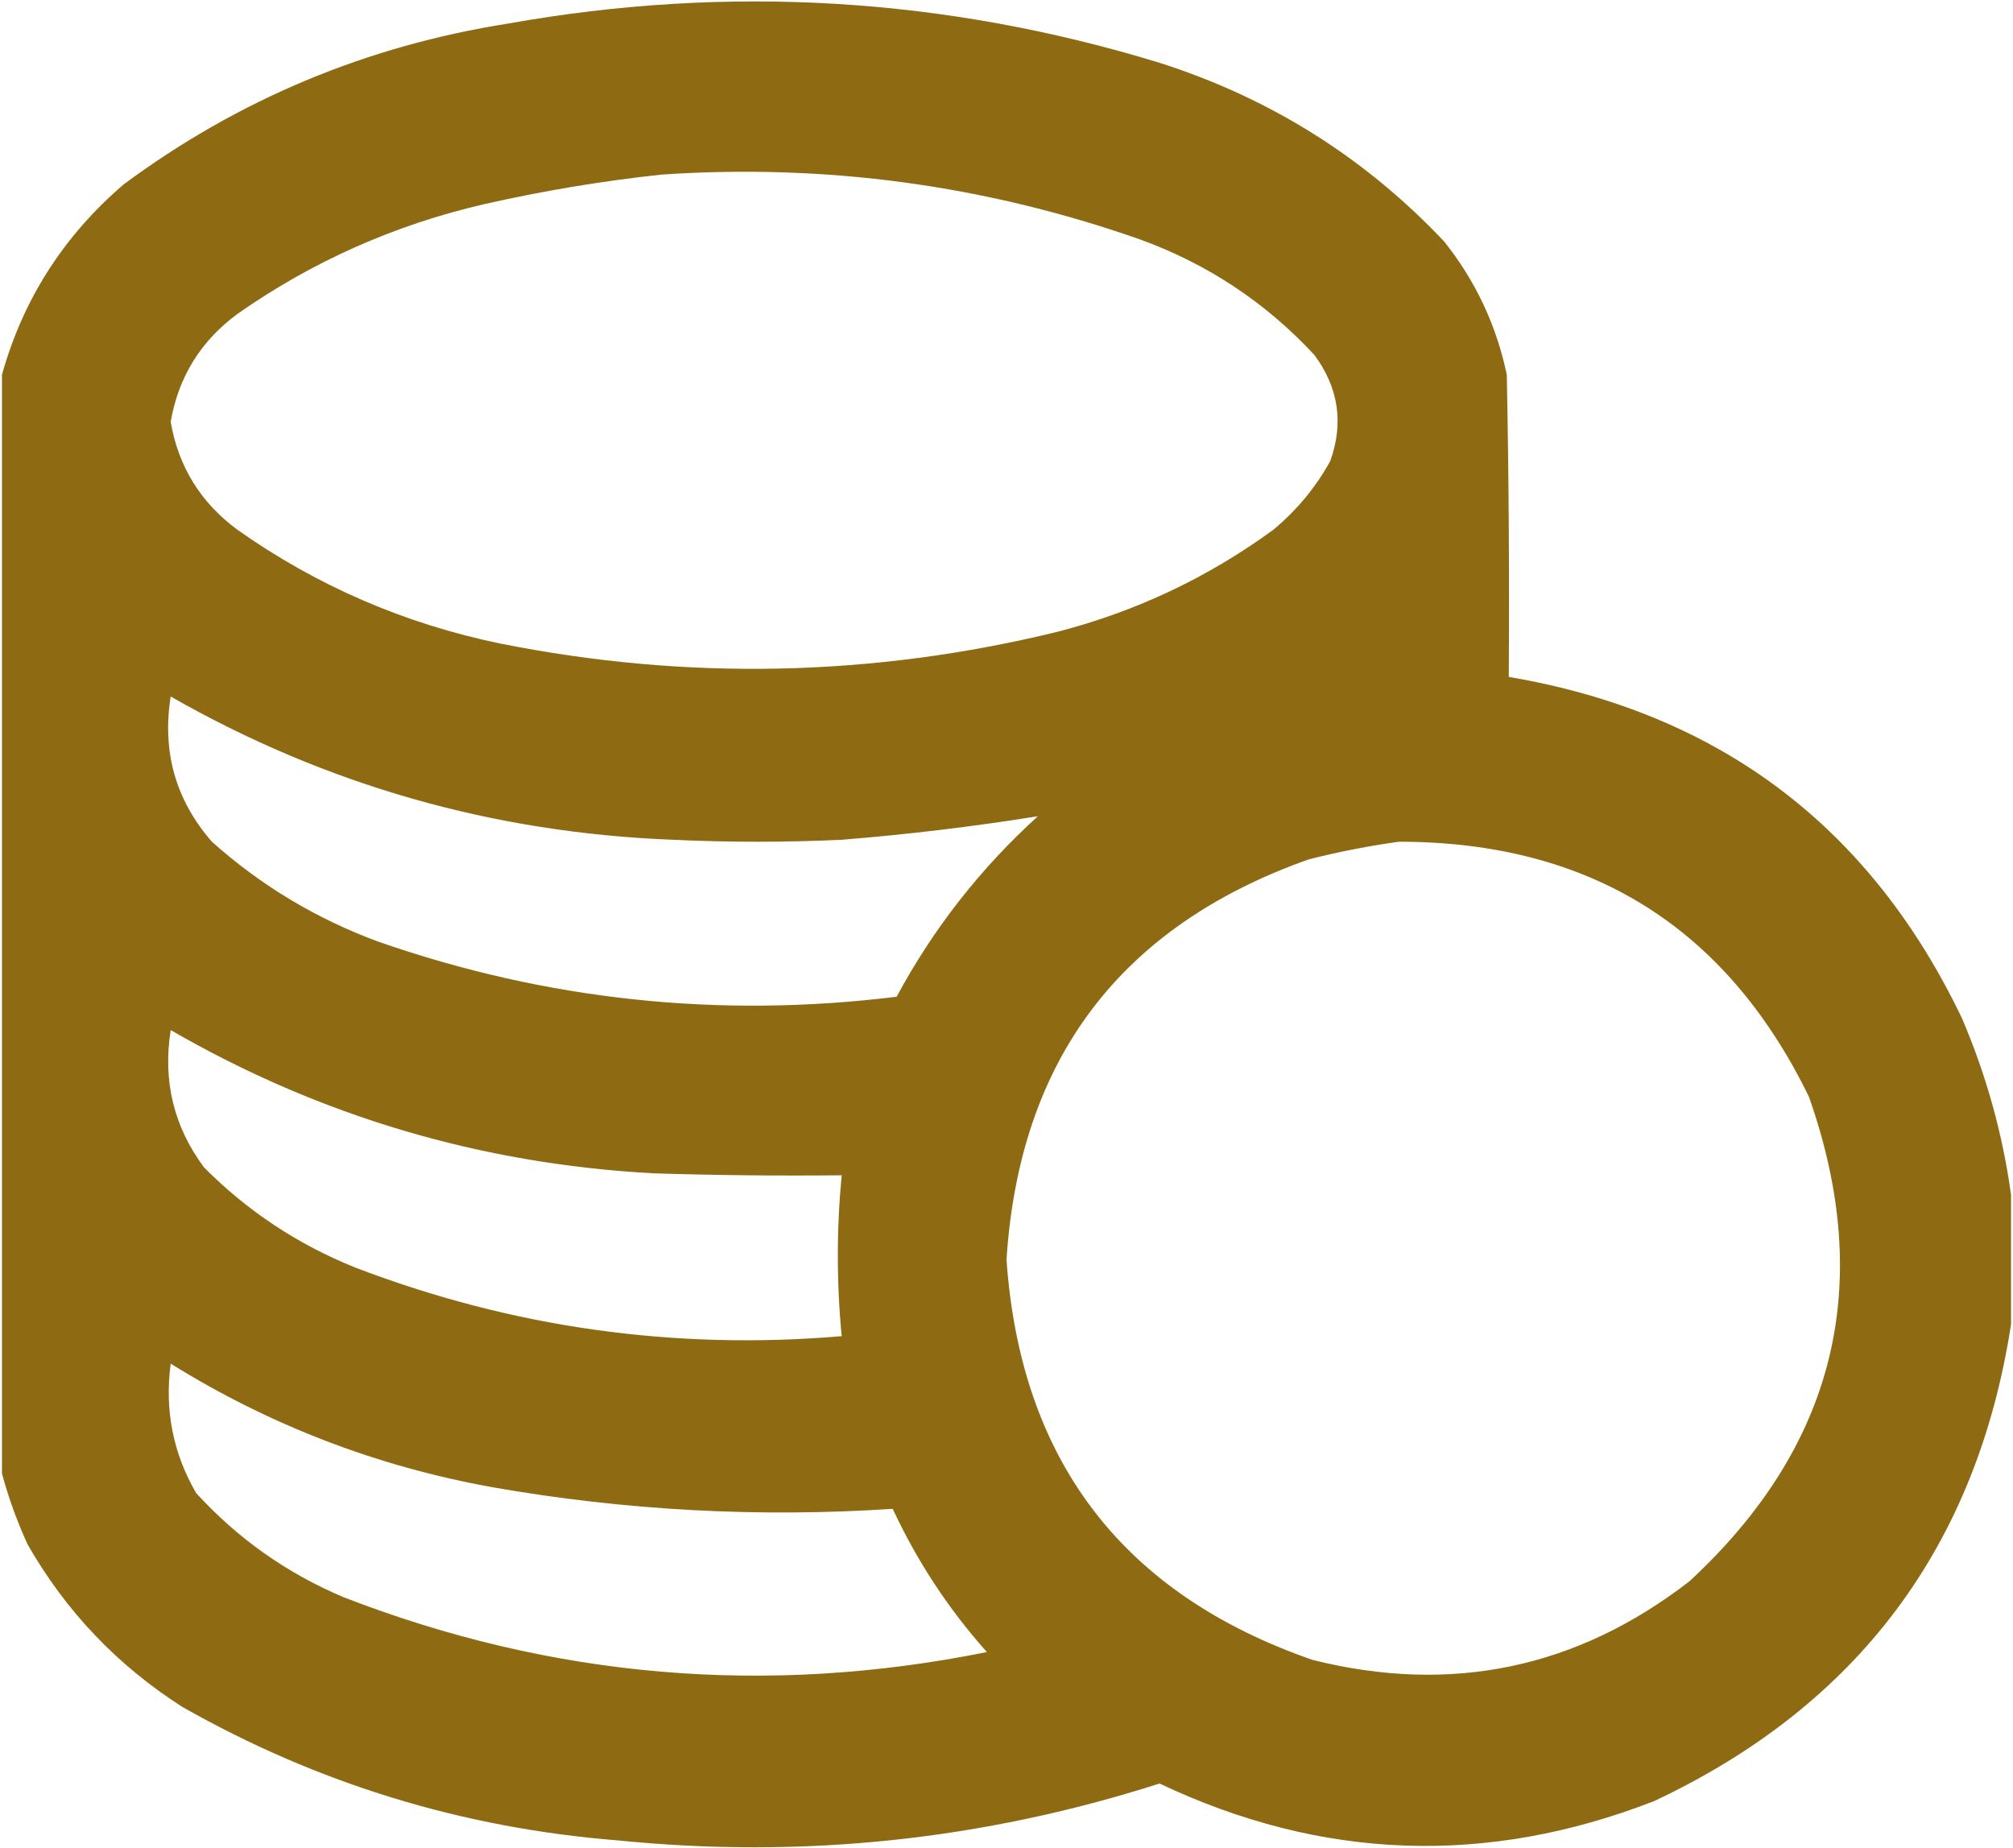 <?xml version="1.0" encoding="UTF-8"?> <svg xmlns="http://www.w3.org/2000/svg" width="513" height="471" viewBox="0 0 513 471" fill="none"><path opacity="0.978" fill-rule="evenodd" clip-rule="evenodd" d="M512.5 304.501C512.5 315.501 512.5 326.501 512.5 337.501C503.757 394.089 473.423 434.589 421.5 459.001C378.819 475.587 336.819 474.087 295.5 454.501C250.549 468.896 204.549 473.73 157.5 469.001C117.92 465.86 80.92 454.526 46.5 435.001C29.904 424.406 16.738 410.573 7 393.501C4.304 387.571 2.137 381.571 0.5 375.501C0.5 282.168 0.5 188.834 0.5 95.501C5.858 76.317 16.191 60.15 31.5 47.001C60.69 25.372 93.357 11.705 129.5 6.001C185.657 -4.012 240.991 -0.678 295.5 16.001C323.663 24.989 347.829 40.155 368 61.501C376.01 71.524 381.343 82.857 384 95.501C384.5 121.166 384.667 146.832 384.5 172.501C438.102 181.621 476.602 210.621 500 259.501C506.22 274.062 510.387 289.062 512.5 304.501ZM168.5 44.501C210.345 41.648 251.012 47.148 290.5 61.001C307.756 67.271 322.59 77.105 335 90.501C341.137 98.842 342.47 107.842 339 117.501C335.298 124.209 330.465 130.042 324.5 135.001C307.884 147.141 289.55 155.807 269.5 161.001C222.4 172.496 175.067 173.496 127.5 164.001C103.073 158.949 80.74 149.282 60.5 135.001C51.121 128.066 45.454 118.899 43.5 107.501C45.454 96.103 51.121 86.936 60.5 80.001C79.609 66.617 100.609 57.284 123.5 52.001C138.499 48.612 153.499 46.112 168.5 44.501ZM43.5 177.501C83.061 200.071 125.727 212.237 171.5 214.001C185.833 214.668 200.167 214.668 214.5 214.001C231.304 212.65 247.97 210.65 264.5 208.001C249.856 221.301 237.856 236.635 228.5 254.001C183.387 259.581 139.387 254.914 96.5 240.001C80.658 234.169 66.491 225.669 54 214.501C44.766 203.91 41.266 191.577 43.5 177.501ZM356.5 214.501C405.039 214.503 439.872 236.17 461 279.501C477.887 327.452 467.72 368.619 430.5 403.001C401.812 425.17 369.812 431.837 334.5 423.001C286.096 406.216 260.096 372.216 256.5 321.001C259.805 270.039 285.472 236.039 333.5 219.001C341.223 217.051 348.889 215.551 356.5 214.501ZM43.5 262.501C81.478 284.434 122.477 296.601 166.5 299.001C182.497 299.501 198.497 299.668 214.5 299.501C213.19 313.17 213.19 326.836 214.5 340.501C171.805 344.14 130.472 338.306 90.5 323.001C75.864 317.108 63.031 308.608 52 297.501C44.287 287.125 41.454 275.458 43.5 262.501ZM43.5 347.501C68.71 363.188 96.044 373.688 125.5 379.001C159.362 384.925 193.362 386.758 227.5 384.501C233.731 397.886 241.731 410.053 251.5 421.001C195.402 432.324 140.735 427.657 87.5 407.001C73.058 400.889 60.558 392.055 50 380.501C44.09 370.331 41.923 359.331 43.5 347.501Z" fill="#8C670F"></path></svg> 